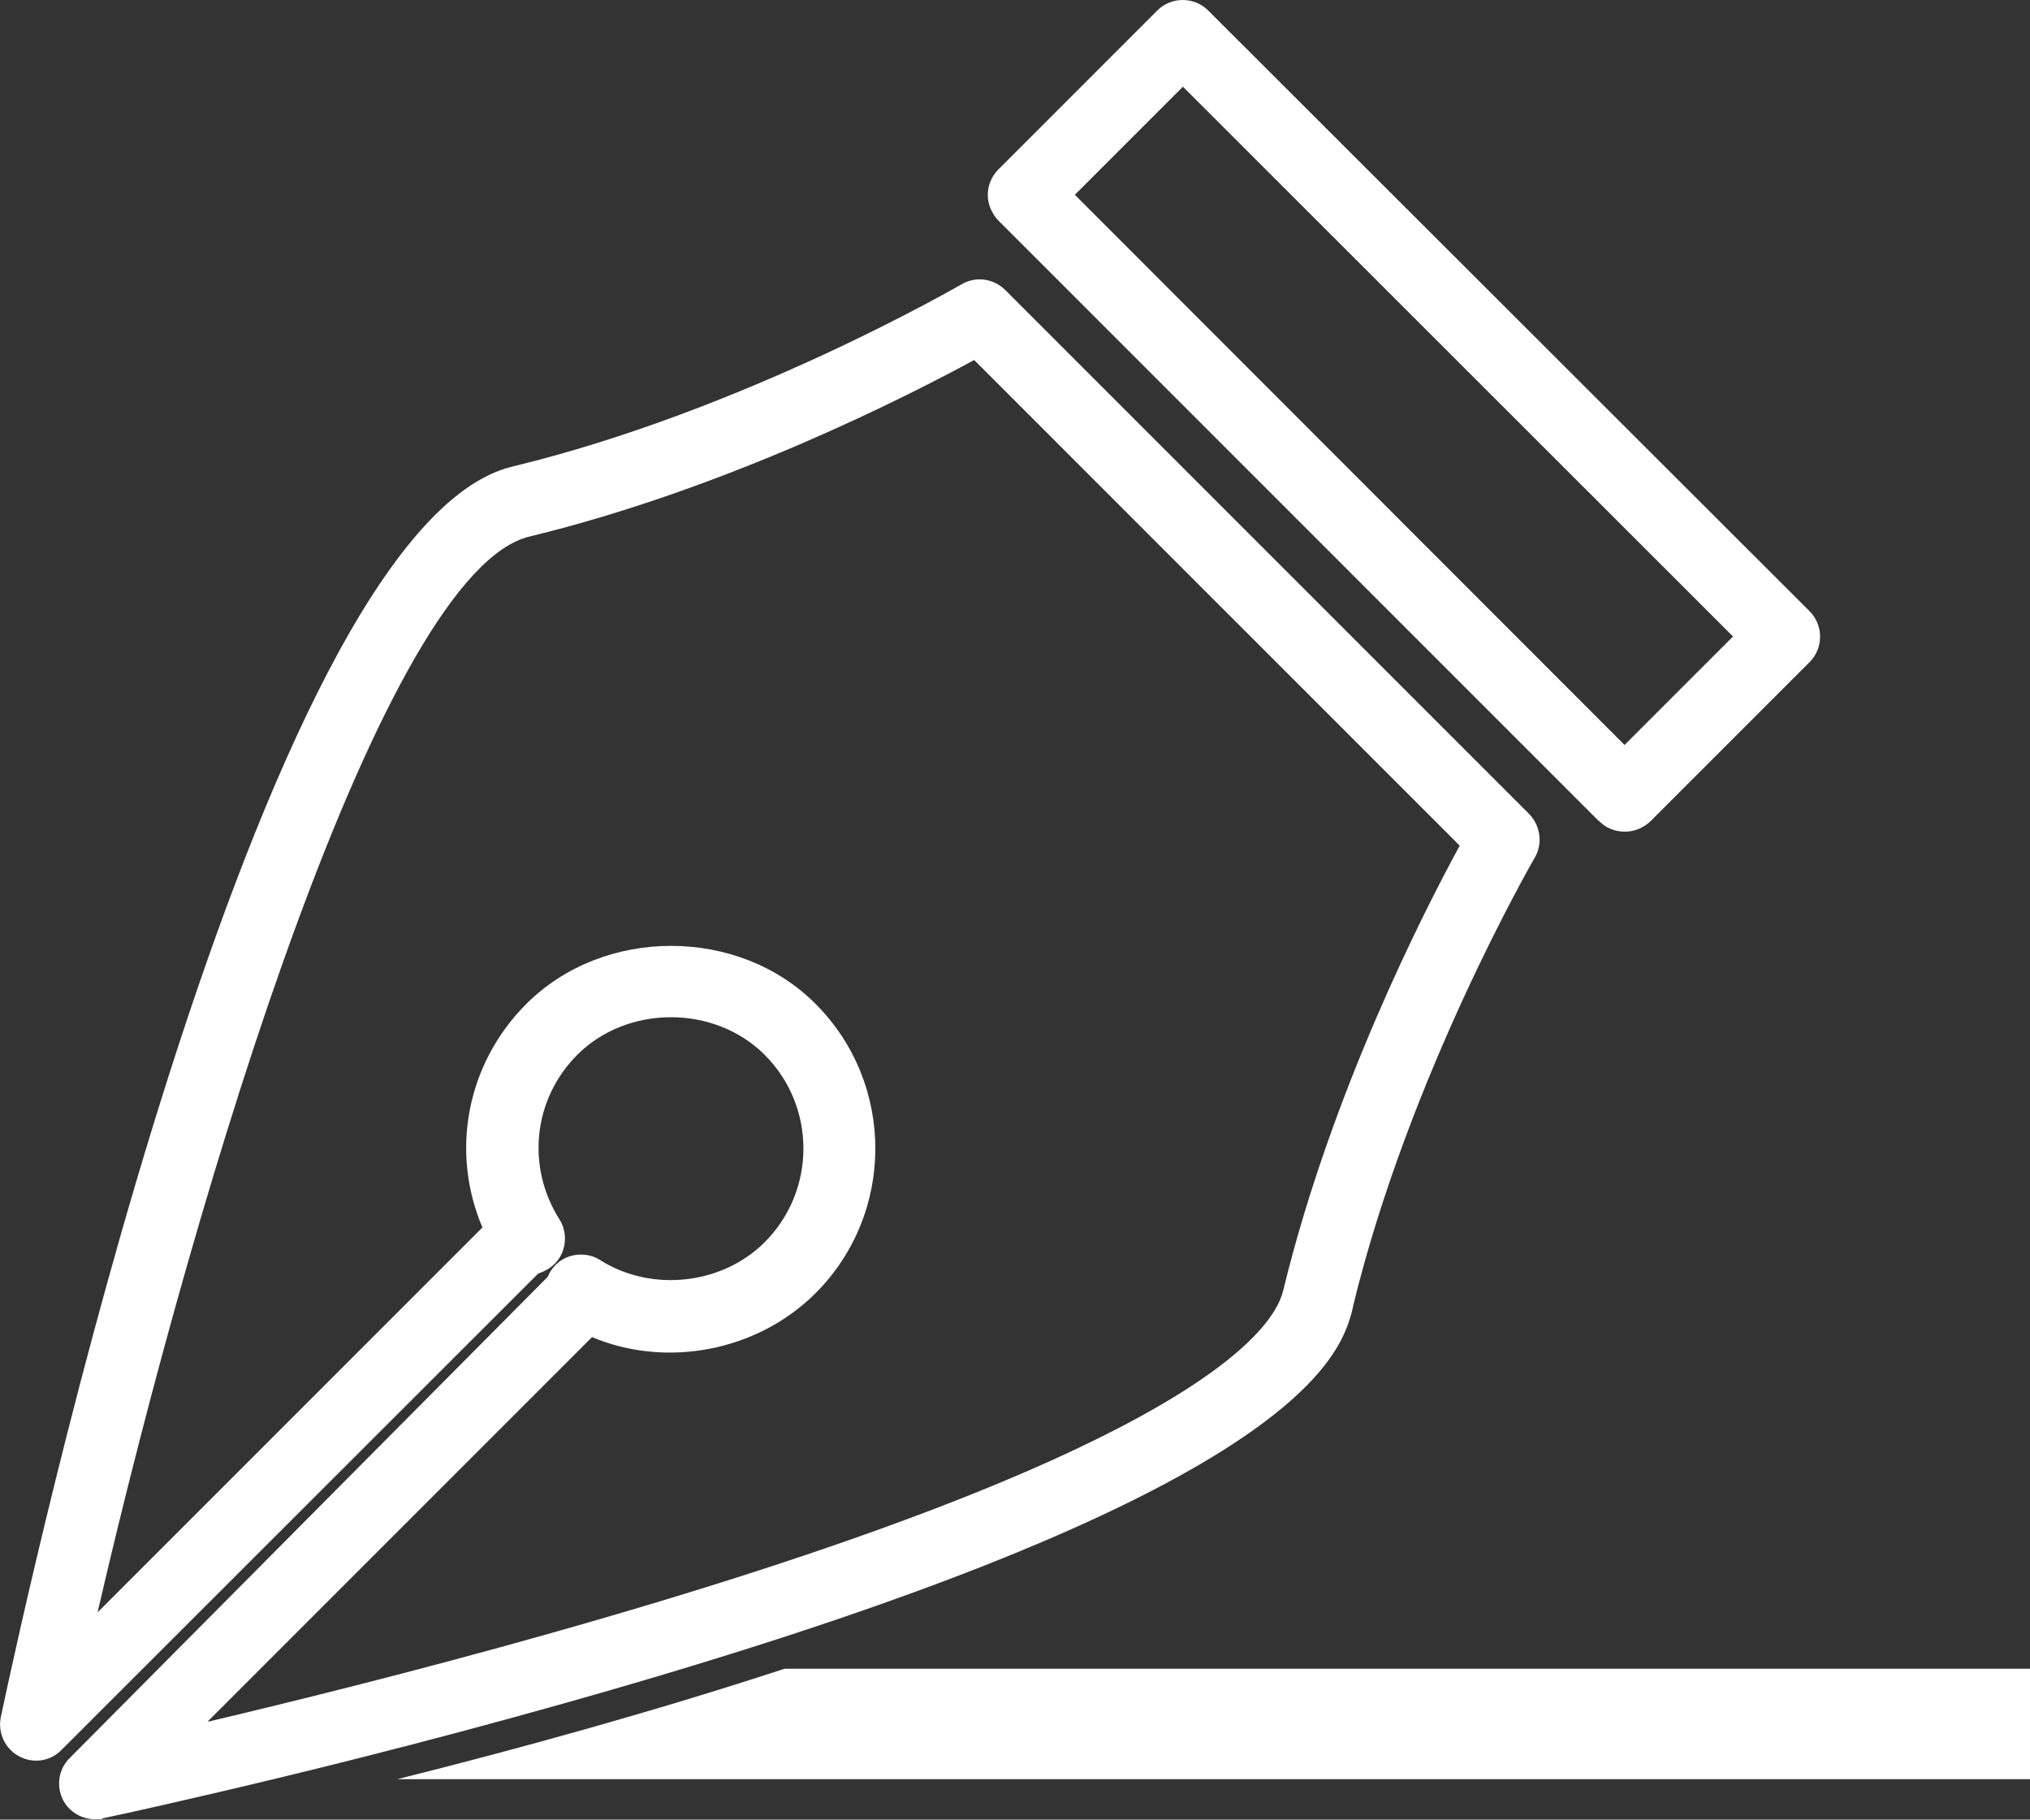<svg viewBox="0 0 522.2 468" xmlns="http://www.w3.org/2000/svg"><rect x="0" y="0" width="522.2" height="468" fill="#333333" stroke="none"/><g fill="#fff"><path d="m102.2 457.6h420v-28.4h-320.4c-33.9 11.1-68.8 20.7-99.6 28.4z"/><path d="m411.4 211.2c1.7 1.8 4.1 2.7 6.6 2.7s4.8-1 6.6-2.7l40.9-40.9c3.6-3.6 3.6-9.5 0-13.1l-154.7-154.5c-3.6-3.6-9.5-3.6-13.1 0l-40.9 40.9c-1.7 1.7-2.7 4.1-2.7 6.5s1 4.8 2.7 6.6l154.5 154.5zm6.5-19.6-141.4-141.5 27.8-27.8 141.5 141.4-27.8 27.8z"/><path d="m348 336.2c14.4-59.6 46.5-115.1 46.8-115.6 2.1-3.6 1.5-8.2-1.4-11.2l-134.8-134.8c-3-3-7.6-3.6-11.2-1.5-.6.3-55.9 32.5-115.6 46.9-65.5 15.8-125 290.5-131.6 321.7-.8 4 1.1 8.1 4.7 10 3.6 2 8.1 1.3 10.9-1.6l122.6-122.5 1.2-.5c2.5-1 4.5-3.1 5.3-5.7s.5-5.5-1-7.8c-8.6-13.6-6.7-31 4.6-42.3 12.9-12.9 35.3-12.9 48.2 0 13.3 13.3 13.3 34.9 0 48.2-11 11-29.2 12.9-42.3 4.6-2.3-1.5-5.2-1.8-7.8-1s-4.7 2.8-5.7 5.3l-123 123.8c-2.9 2.9-3.5 7.3-1.6 10.9 1.6 3 4.8 4.8 8.1 4.8s1.3 0 1.9-.2c0 0 9.6-2 25.4-5.7 22.2-5.1 56.6-13.5 94.1-24.1 190.6-53.7 199.4-90 202.3-101.9zm-294.5 106.5 98.8-98.8c19.2 8.1 42.6 3.6 57.5-11.3 20.5-20.5 20.5-53.9 0-74.4-19.8-19.9-54.5-19.9-74.4 0-15.4 15.4-19.6 38-11.3 57.5l-99 99c26.2-113.3 73.8-267.7 111.1-276.7 51.1-12.4 97.8-36.4 114.4-45.4l124.9 124.9c-9 16.5-33 63.3-45.4 114.4-2.7 11.3-26.7 42.6-189.3 88.4-34 9.6-65.3 17.3-87.2 22.5z"/></g></svg>